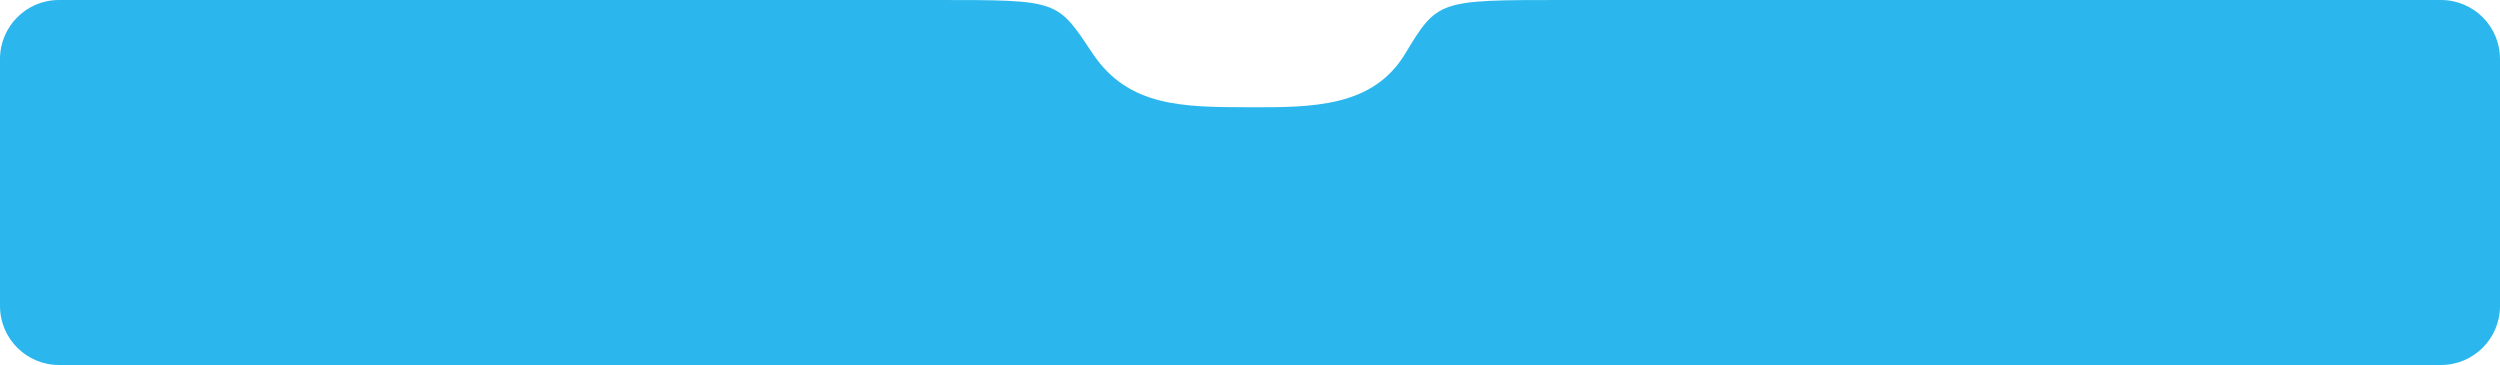 <?xml version="1.0" encoding="UTF-8"?> <svg xmlns="http://www.w3.org/2000/svg" width="2459" height="359" viewBox="0 0 2459 359" fill="none"><path d="M0 58C0 25.968 25.968 0 58 0H614.75C614.75 0 614.75 0 614.75 0C614.752 0 802.001 0.001 922.125 0C1042.25 -0 1039.5 0 1074.81 52.75C1110.12 105.5 1164.41 105.248 1227.5 105.5C1291.32 105.755 1350.38 105.5 1382.19 52.75C1414 0 1414.75 0.001 1536.88 0C1659 -0 1844.25 0 1844.25 0C1844.25 0 1844.25 0 1844.25 0H2401C2433.03 0 2459 25.968 2459 58V301C2459 333.033 2433.03 359 2401 359H58C25.968 359 0 333.033 0 301V58Z" fill="#2BB7ED"></path></svg> 